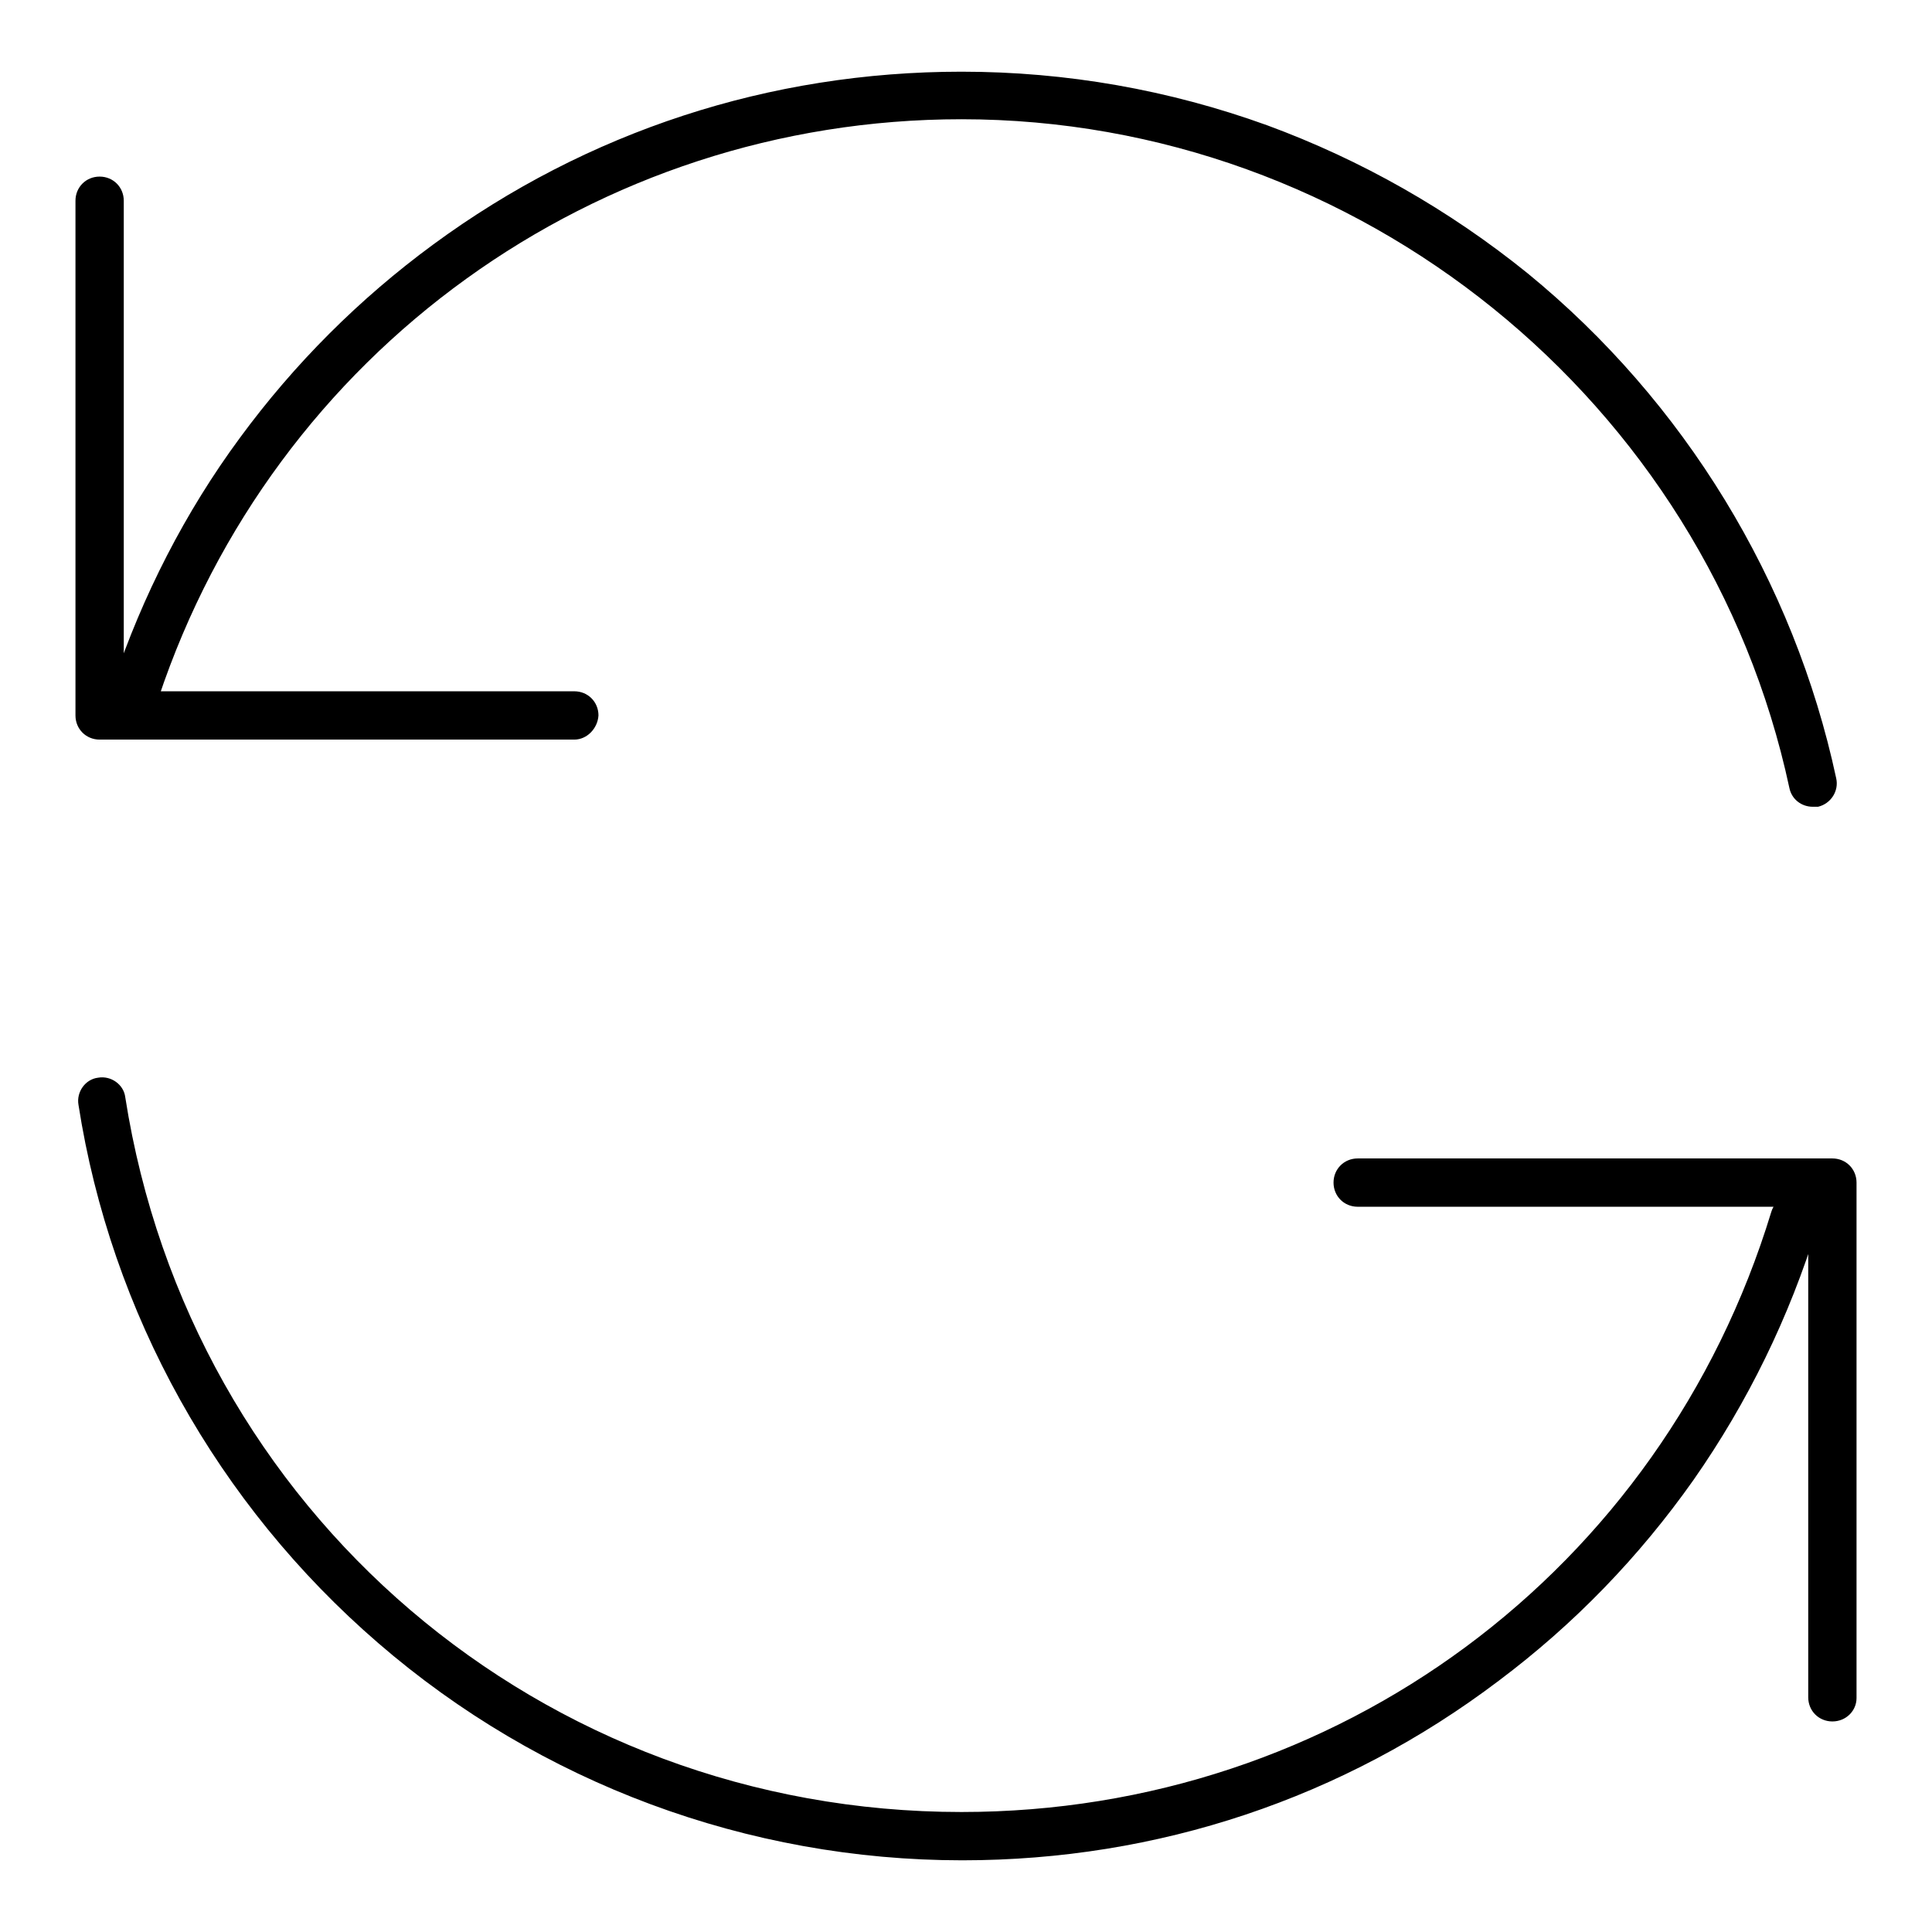 <?xml version="1.0" encoding="utf-8"?>
<!-- Svg Vector Icons : http://www.onlinewebfonts.com/icon -->
<!DOCTYPE svg PUBLIC "-//W3C//DTD SVG 1.1//EN" "http://www.w3.org/Graphics/SVG/1.1/DTD/svg11.dtd">
<svg version="1.1" xmlns="http://www.w3.org/2000/svg" xmlns:xlink="http://www.w3.org/1999/xlink" x="0px" y="0px" viewBox="0 0 256 256" enable-background="new 0 0 256 256" xml:space="preserve">
<g> <path fill="#000000" d="M242.8,228.1c-1.8,0-3.2-1.4-3.2-3.2v-65h-59.7c-1.8,0-3.2-1.4-3.2-3.2c0-1.8,1.4-3.2,3.2-3.2h62.9 c1.8,0,3.2,1.4,3.2,3.2V225C246,226.7,244.6,228.1,242.8,228.1z M76.1,98H13.2c-1.8,0-3.2-1.4-3.2-3.2V26.6c0-1.8,1.4-3.2,3.2-3.2 c1.8,0,3.2,1.4,3.2,3.2v65h59.7c1.8,0,3.2,1.4,3.2,3.2C79.2,96.5,77.8,98,76.1,98z M127.5,246.5c-28.4,0-55.9-10.2-77.4-28.8 c-21.3-18.4-35.4-43.7-39.7-71.3c-0.3-1.7,0.9-3.4,2.6-3.6c1.7-0.3,3.4,0.9,3.6,2.6c8.6,54.9,55.2,94.7,110.8,94.7 c49.7,0,92.8-31.9,107.3-79.5c0.5-1.7,2.3-2.6,4-2.1s2.6,2.3,2.1,4c-3.7,12-9.2,23.3-16.4,33.6c-7.2,10.2-15.8,19.1-25.8,26.6 C178,238.3,153.4,246.5,127.5,246.5z M240.2,106.9c-1.5,0-2.8-1-3.1-2.5c-11-51.3-57.1-88.6-109.7-88.6 c-48.4,0-91.1,30.8-106.4,76.7c-0.6,1.7-2.3,2.6-4,2c-1.7-0.6-2.6-2.3-2-4c3.9-11.6,9.5-22.6,16.8-32.5 c7.2-9.8,15.8-18.4,25.6-25.6c20.4-15,44.6-22.9,70-22.9c13.9,0,27.5,2.4,40.5,7.1c12.5,4.6,24.1,11.2,34.5,19.6 c20.8,17,35.3,40.8,40.9,66.9c0.4,1.7-0.7,3.4-2.4,3.8C240.7,106.9,240.5,106.9,240.2,106.9z"/></g>
</svg>